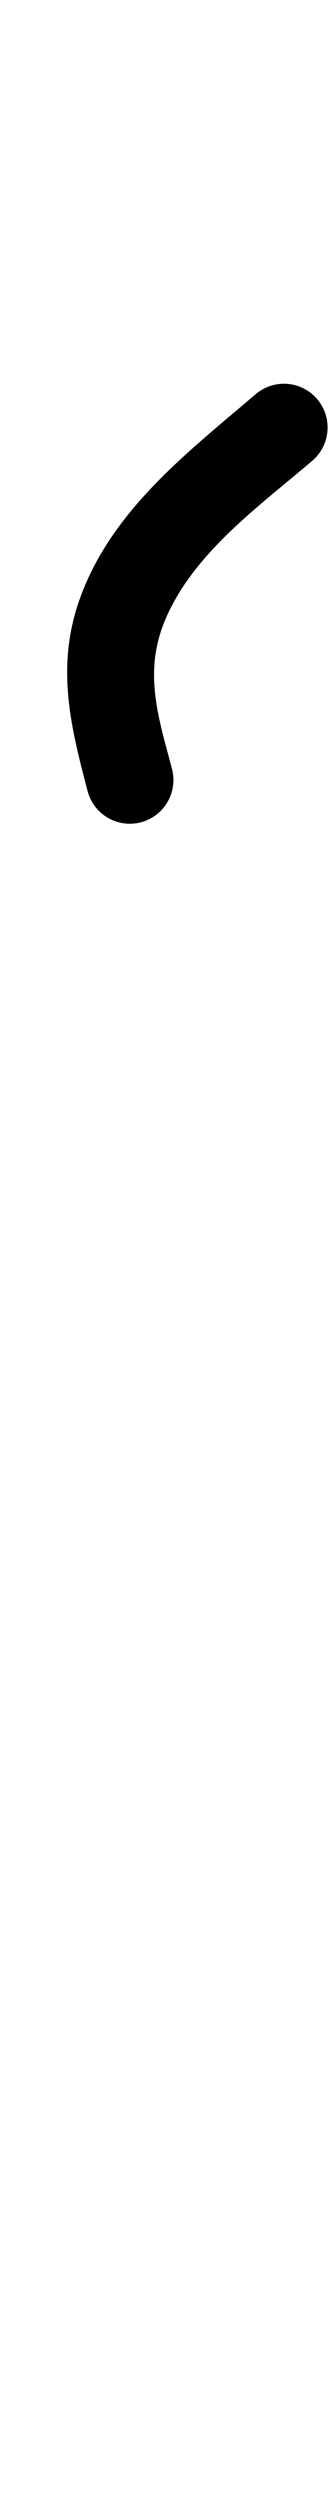 <?xml version="1.0" encoding="UTF-8"?>
<svg xmlns="http://www.w3.org/2000/svg" xmlns:inkscape="http://www.inkscape.org/namespaces/inkscape" xmlns:sodipodi="http://sodipodi.sourceforge.net/DTD/sodipodi-0.dtd" xmlns:svg="http://www.w3.org/2000/svg" version="1.1" viewBox="0 -350 134 1000">
    <sodipodi:namedview pagecolor="#ffffff" bordercolor="#666666" borderopacity="1.0" showgrid="true">
        <inkscape:grid id="grid№1" type="xygrid" dotted="false" enabled="true" visible="true" empspacing="10" />
        <sodipodi:guide id="baseline" position="0.00,350.00" orientation="0.00,1.00" />
    </sodipodi:namedview>
    <g id="glyph">
        <path d="M 102.57 -192.315C 102.57 -192.315 102.57 -192.315 102.57 -192.315C 76.527 -170.103 47.876 -148.284 34.103 -115.838C 21.75 -86.736 27.56 -62.258 35.155 -33.527C 37.626 -24.183 47.203 -18.611 56.547 -21.081C 65.891 -23.552 71.463 -33.129 68.993 -42.473C 68.993 -42.473 68.993 -42.473 68.993 -42.473C 63.556 -63.038 57.386 -81.113 66.321 -102.162C 77.624 -128.792 103.808 -147.37 125.282 -165.685C 132.636 -171.957 133.513 -183.002 127.241 -190.356C 120.969 -197.71 109.924 -198.587 102.57 -192.315Z" />
    </g>
</svg>
